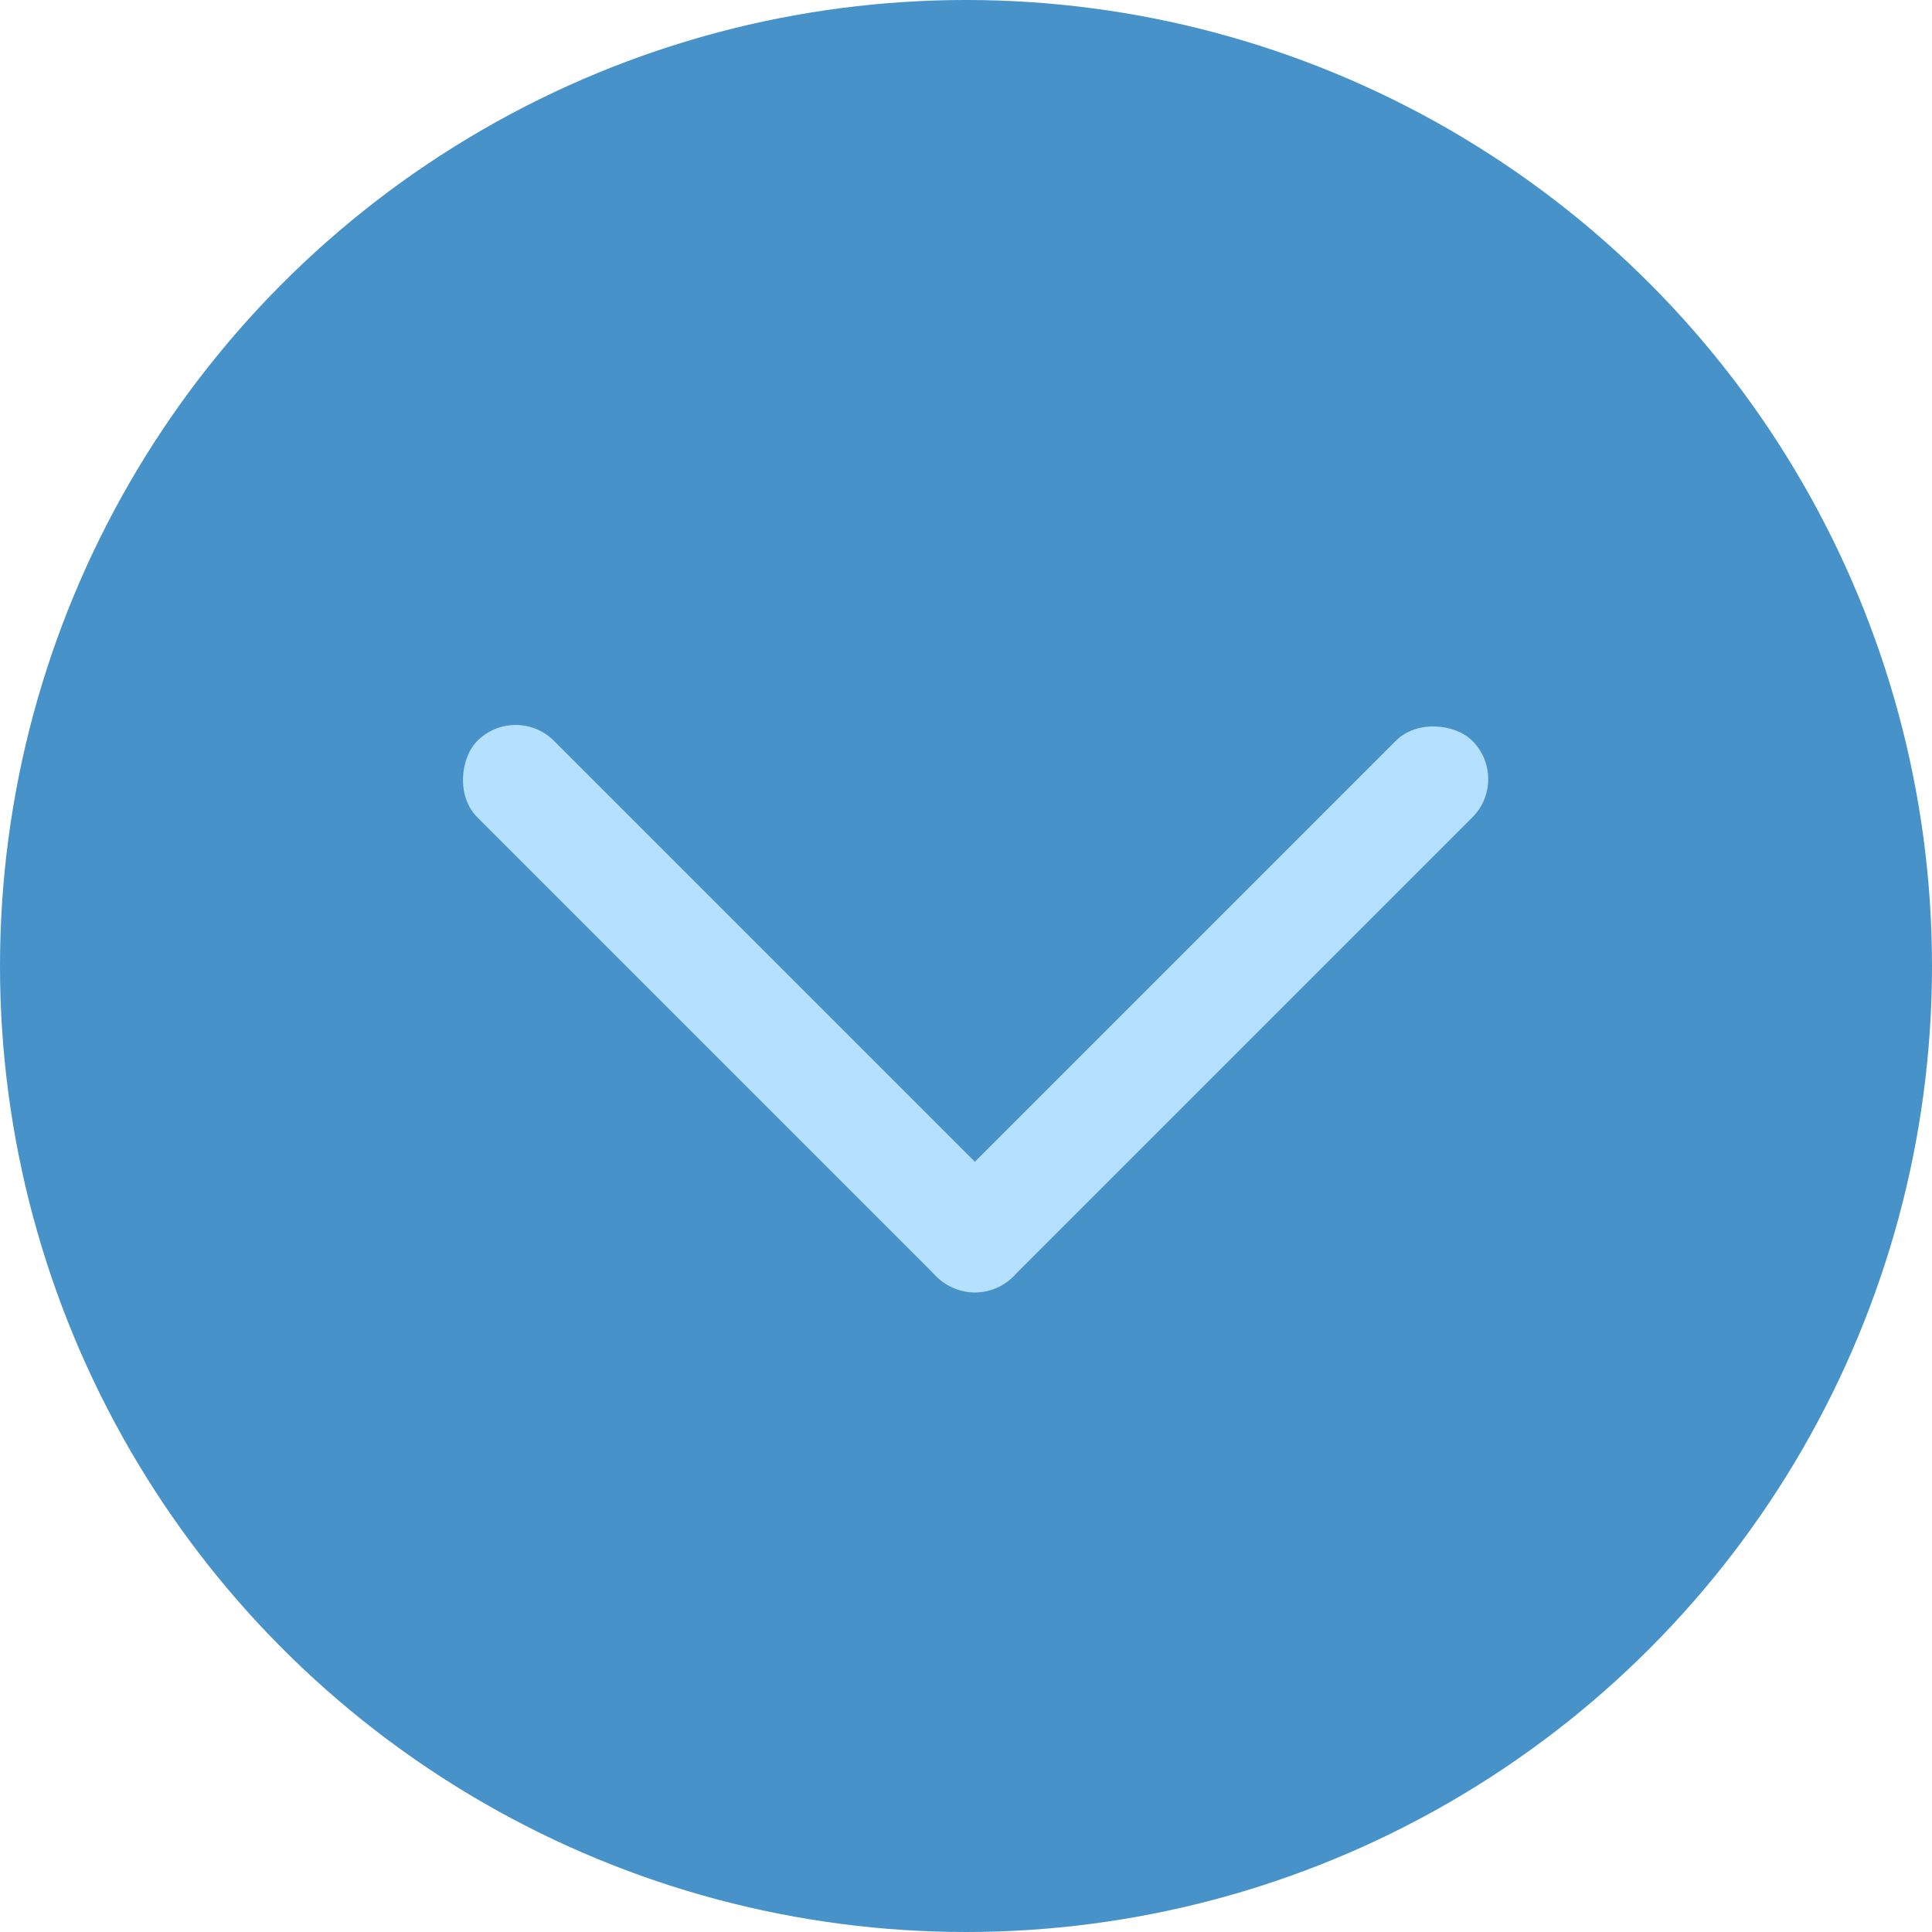 <?xml version="1.0" encoding="UTF-8"?> <svg xmlns="http://www.w3.org/2000/svg" width="22" height="22" viewBox="0 0 22 22" fill="none"><circle cx="11" cy="11" r="11" fill="#4692C9"></circle><rect x="5.872" y="8" width="8.628" height="1.233" rx="0.616" transform="rotate(45 5.872 8)" fill="#B5E0FF"></rect><rect x="10.229" y="14.101" width="8.628" height="1.233" rx="0.616" transform="rotate(-45 10.229 14.101)" fill="#B5E0FF"></rect></svg> 